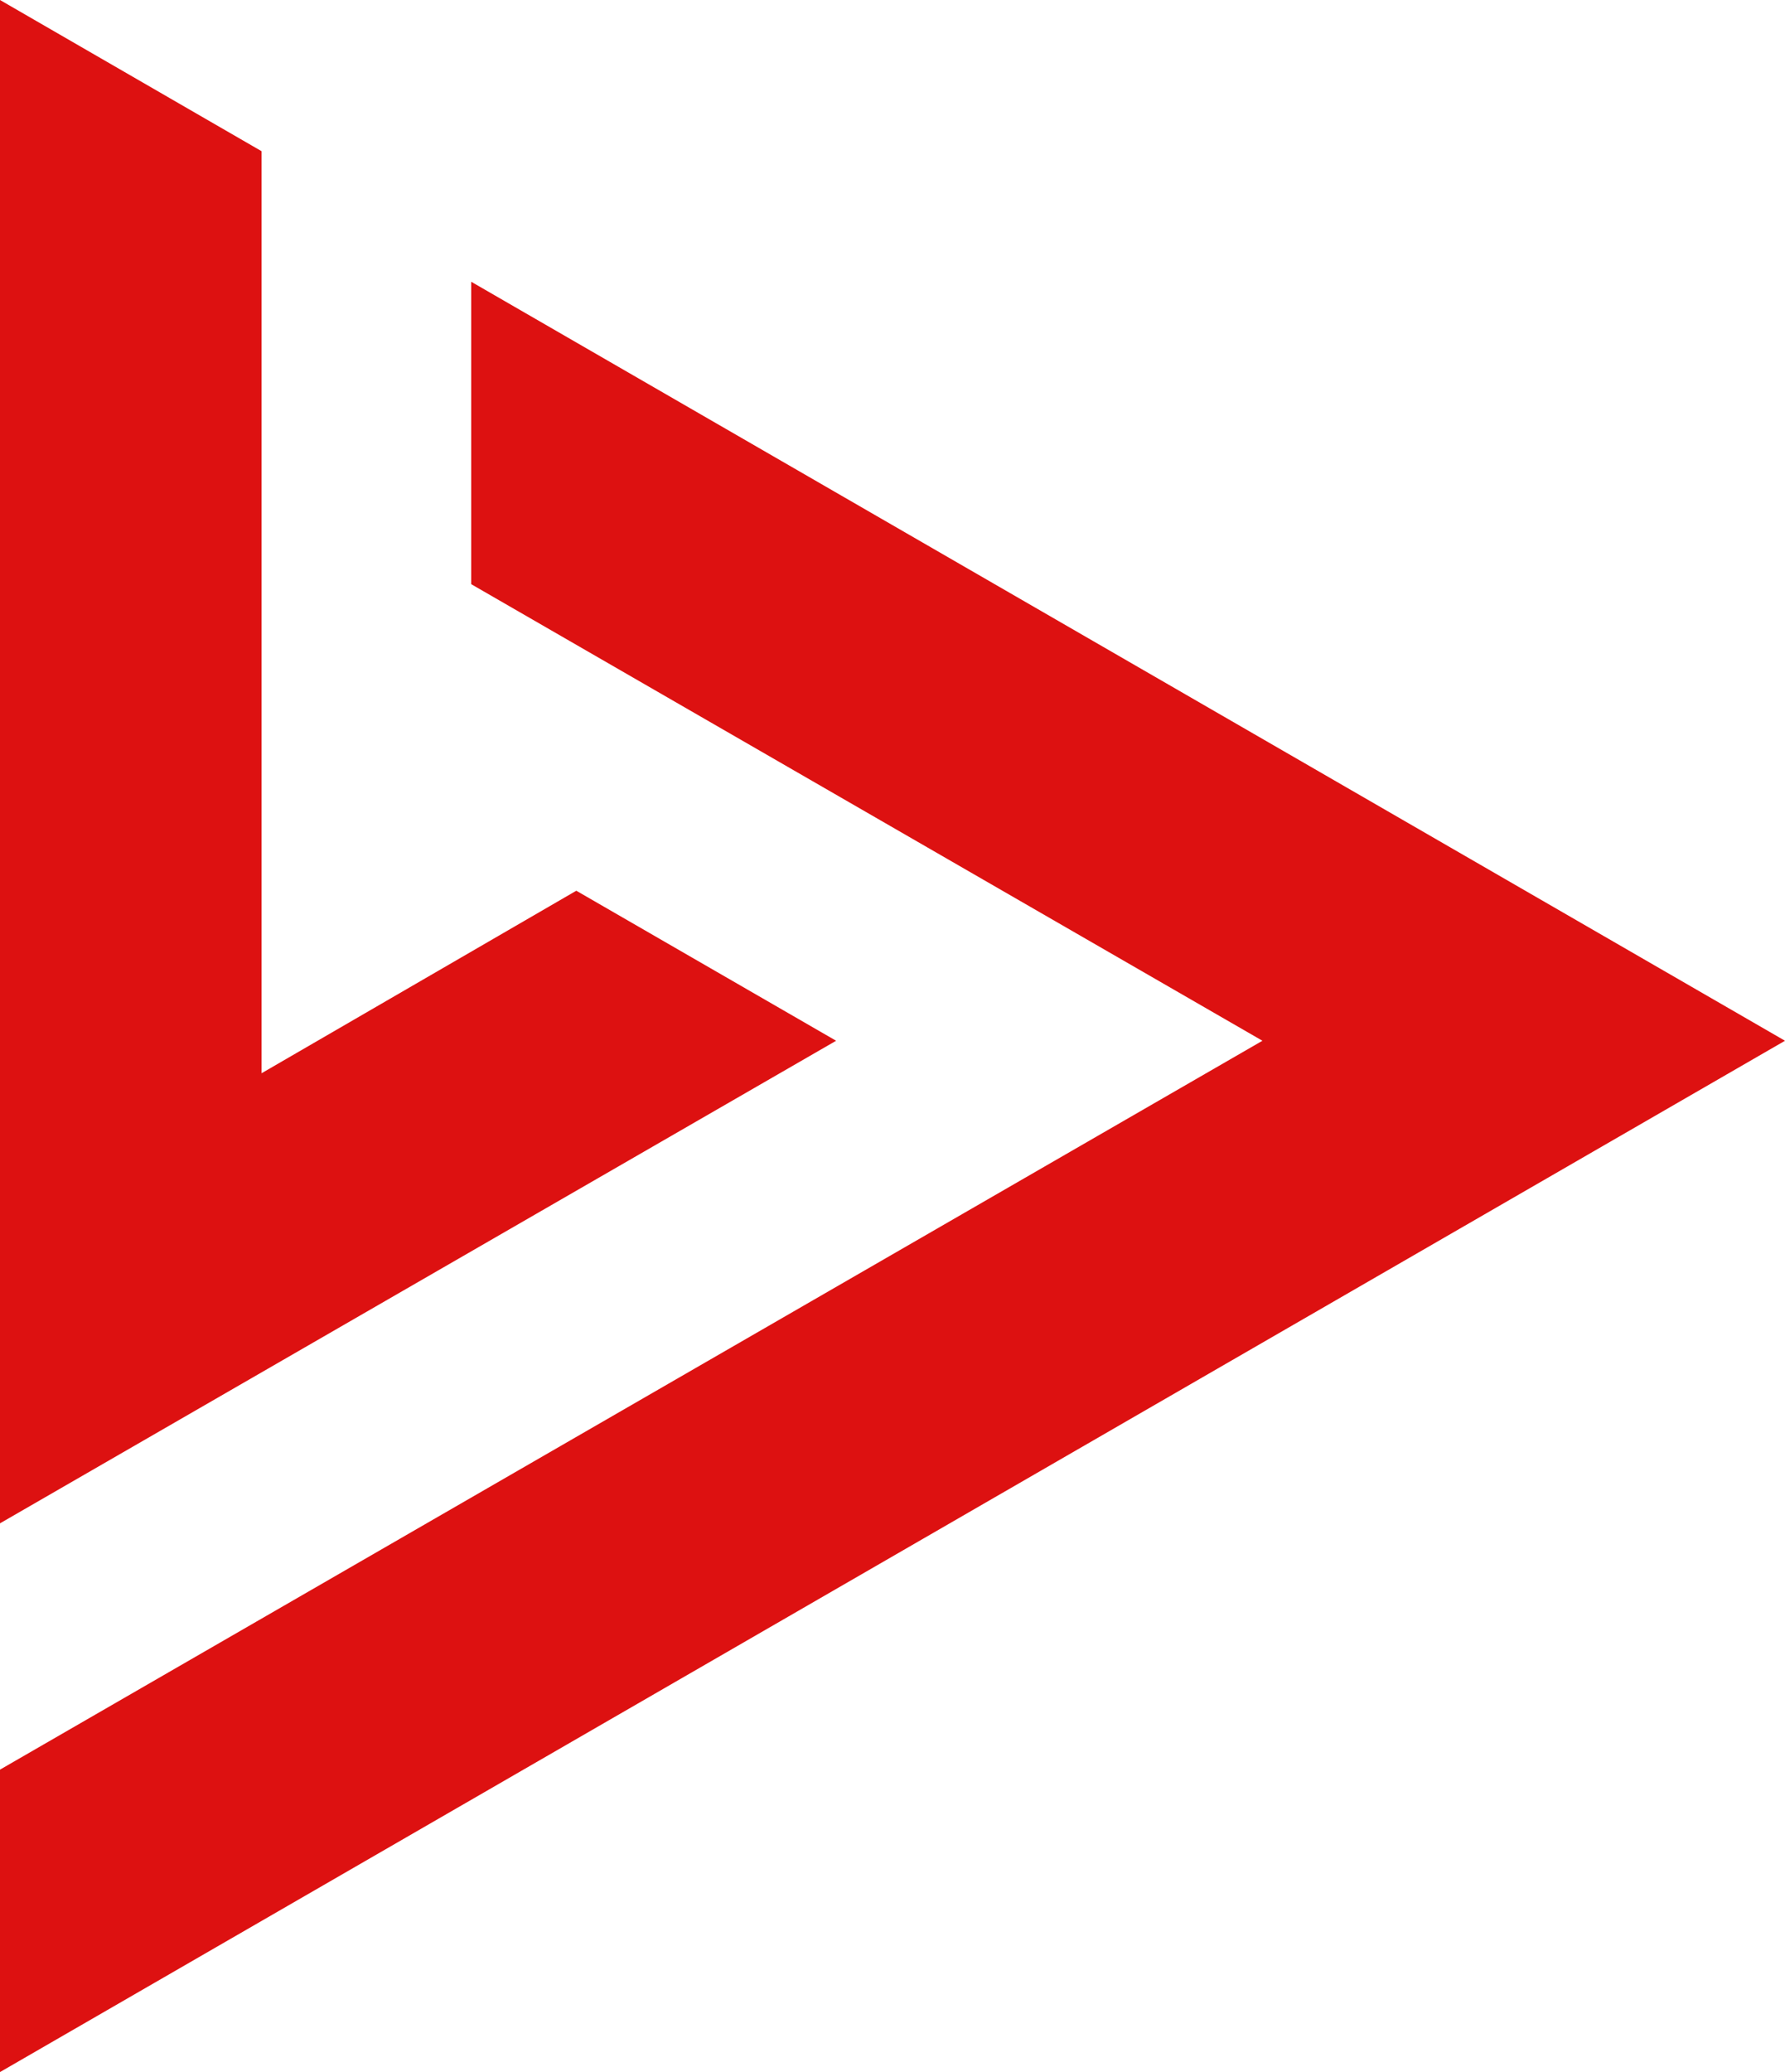 <?xml version="1.0" encoding="UTF-8"?><svg id="_レイヤー_2" xmlns="http://www.w3.org/2000/svg" viewBox="0 0 30.23 35.08"><defs><style>.cls-1{fill:#dd1111;}</style></defs><g id="_レイヤー_1-2"><polygon class="cls-1" points="9.76 15.08 4.43 18.17 4.43 2.56 0 0 0 25.79 14.16 17.62 9.76 15.08"/><polygon class="cls-1" points="7.98 9.89 21.38 17.62 0 29.96 0 35.08 30.23 17.62 7.98 4.77 7.98 9.89"/></g></svg>